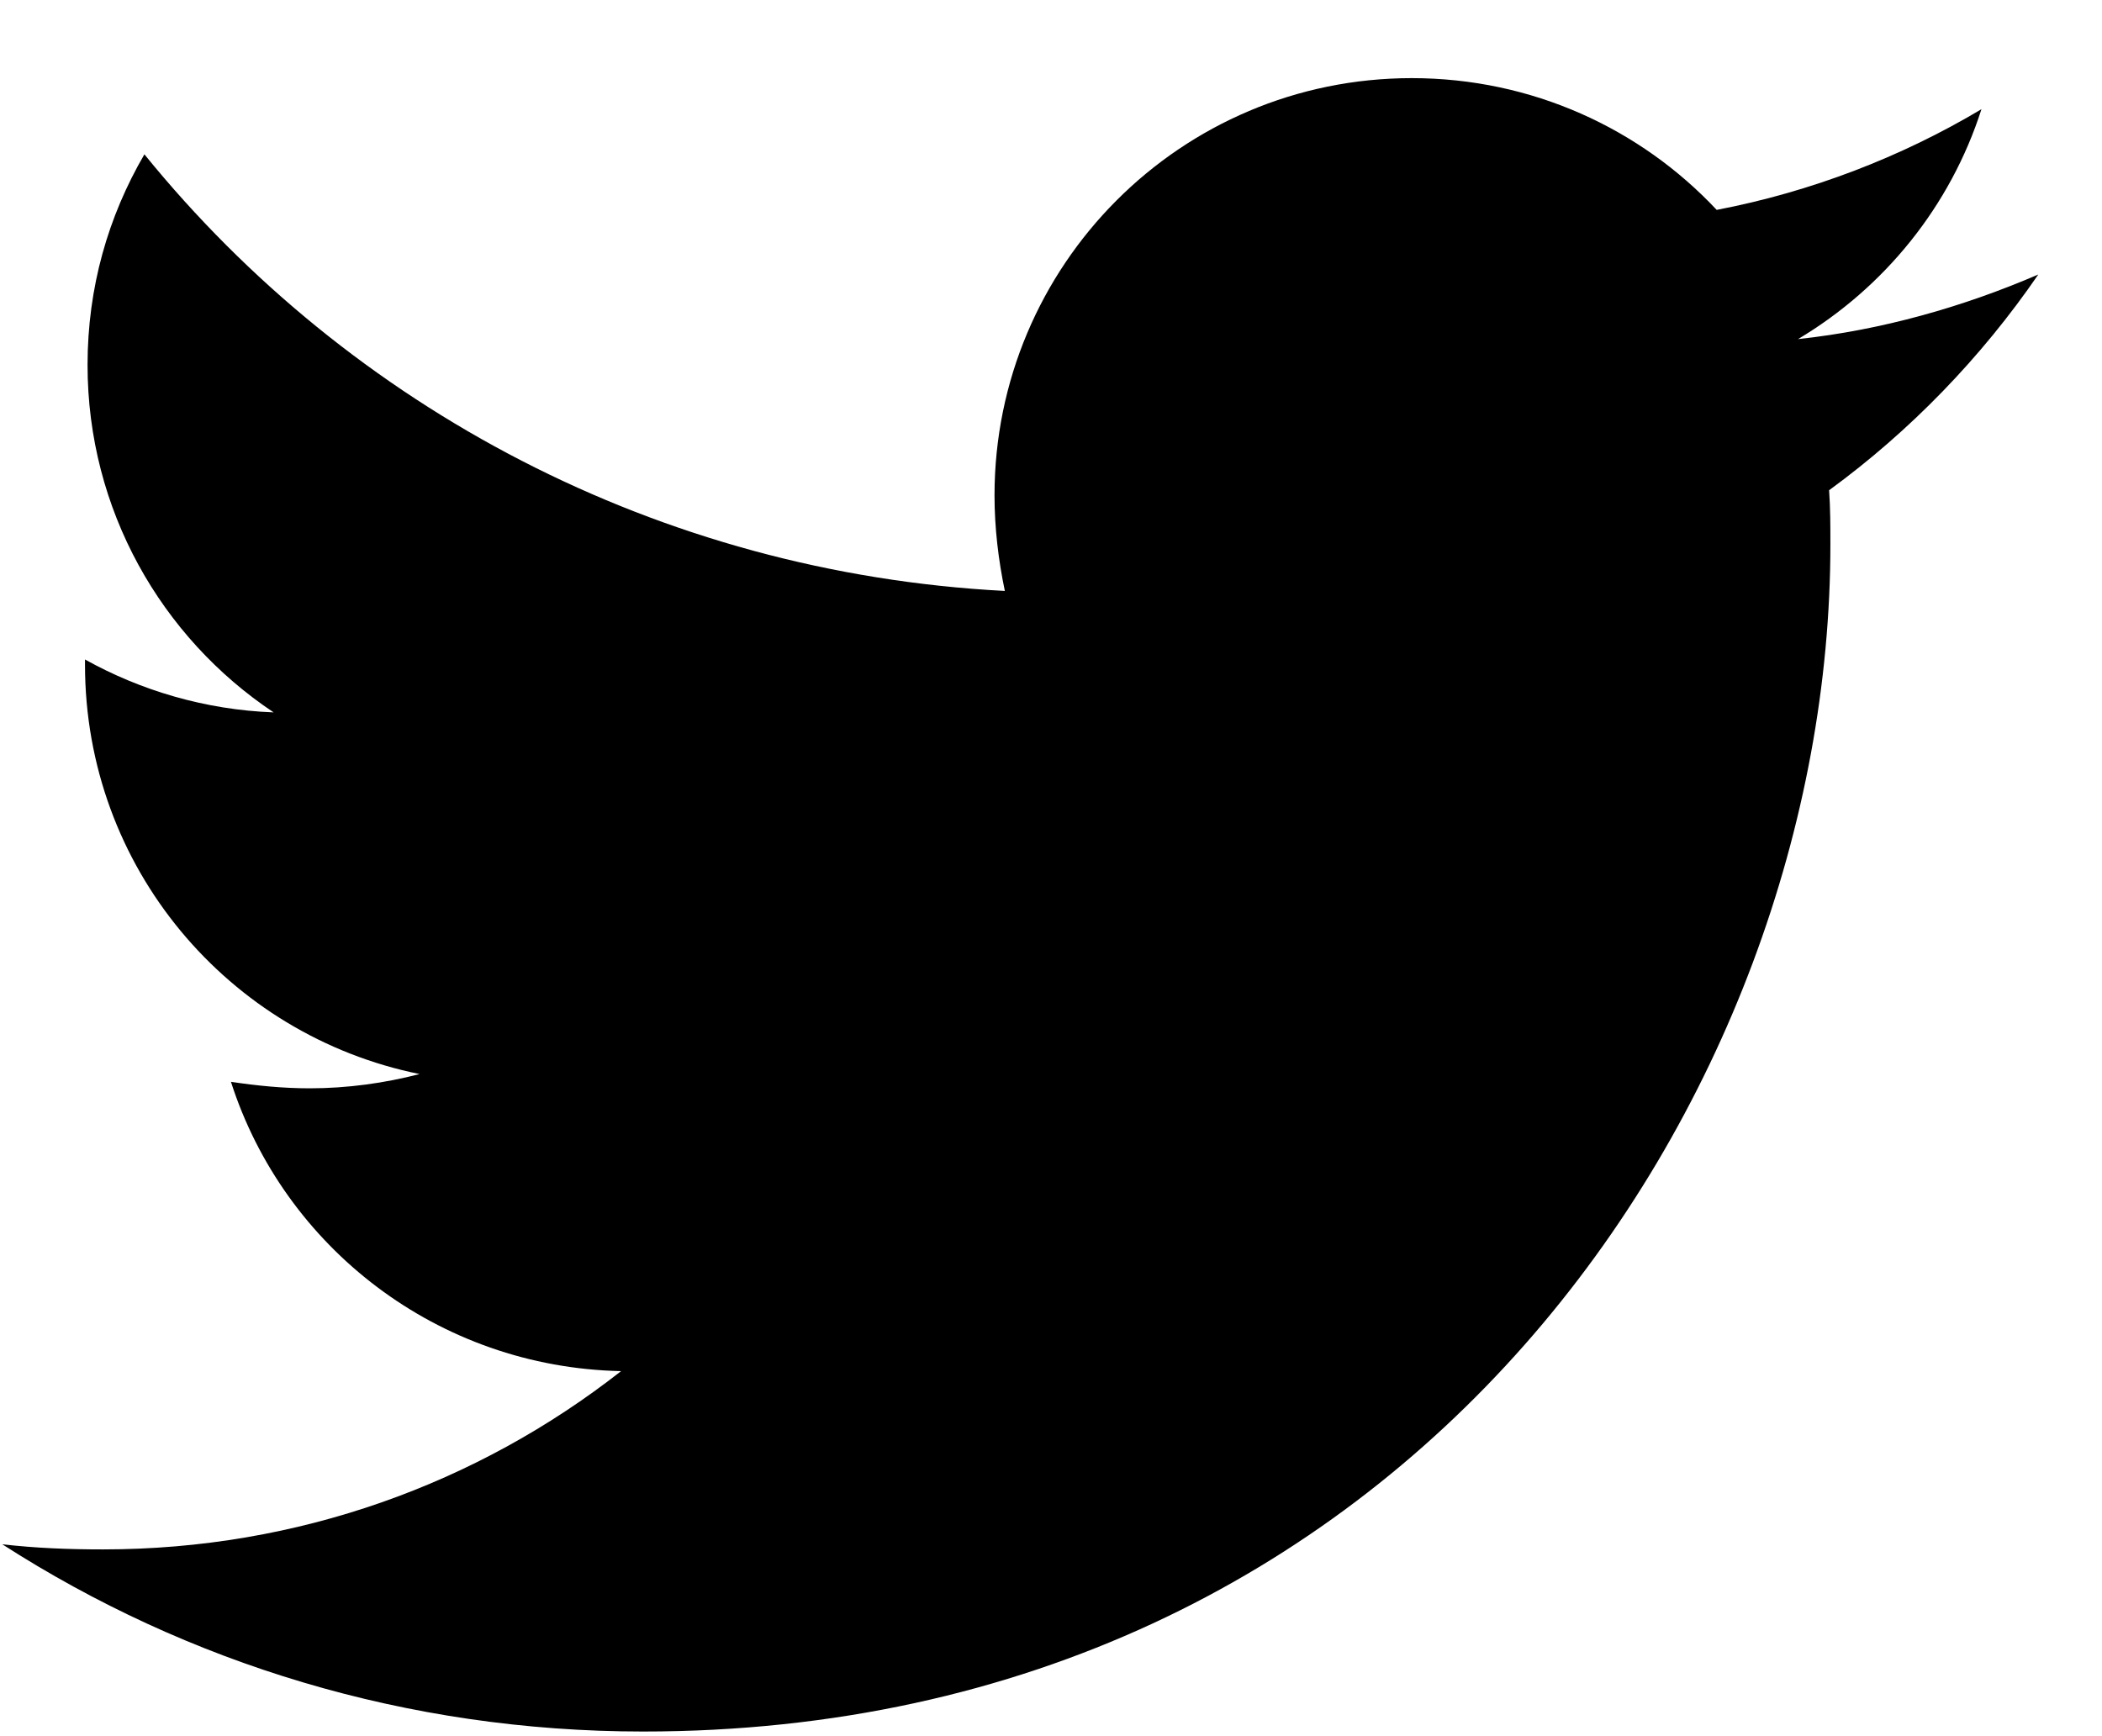 <svg width="23" height="19" viewBox="0 0 23 19" fill="none" xmlns="http://www.w3.org/2000/svg">
<path d="M20.014 5.365C20.028 5.563 20.028 5.761 20.028 5.959C20.028 11.995 15.434 18.949 7.037 18.949C4.45 18.949 2.047 18.2 0.025 16.9C0.393 16.942 0.746 16.956 1.128 16.956C3.262 16.956 5.227 16.235 6.796 15.005C4.789 14.963 3.107 13.648 2.527 11.839C2.81 11.881 3.093 11.91 3.39 11.91C3.8 11.91 4.21 11.853 4.591 11.754C2.499 11.33 0.93 9.492 0.93 7.273V7.217C1.538 7.556 2.245 7.768 2.994 7.796C1.764 6.976 0.958 5.577 0.958 3.994C0.958 3.145 1.184 2.368 1.58 1.689C3.828 4.46 7.206 6.269 10.995 6.467C10.924 6.128 10.882 5.775 10.882 5.421C10.882 2.905 12.917 0.855 15.448 0.855C16.762 0.855 17.95 1.407 18.784 2.297C19.816 2.099 20.805 1.718 21.681 1.195C21.342 2.255 20.621 3.146 19.674 3.711C20.593 3.612 21.484 3.357 22.303 3.004C21.682 3.909 20.904 4.715 20.014 5.365Z" fill="black"/>
</svg>
